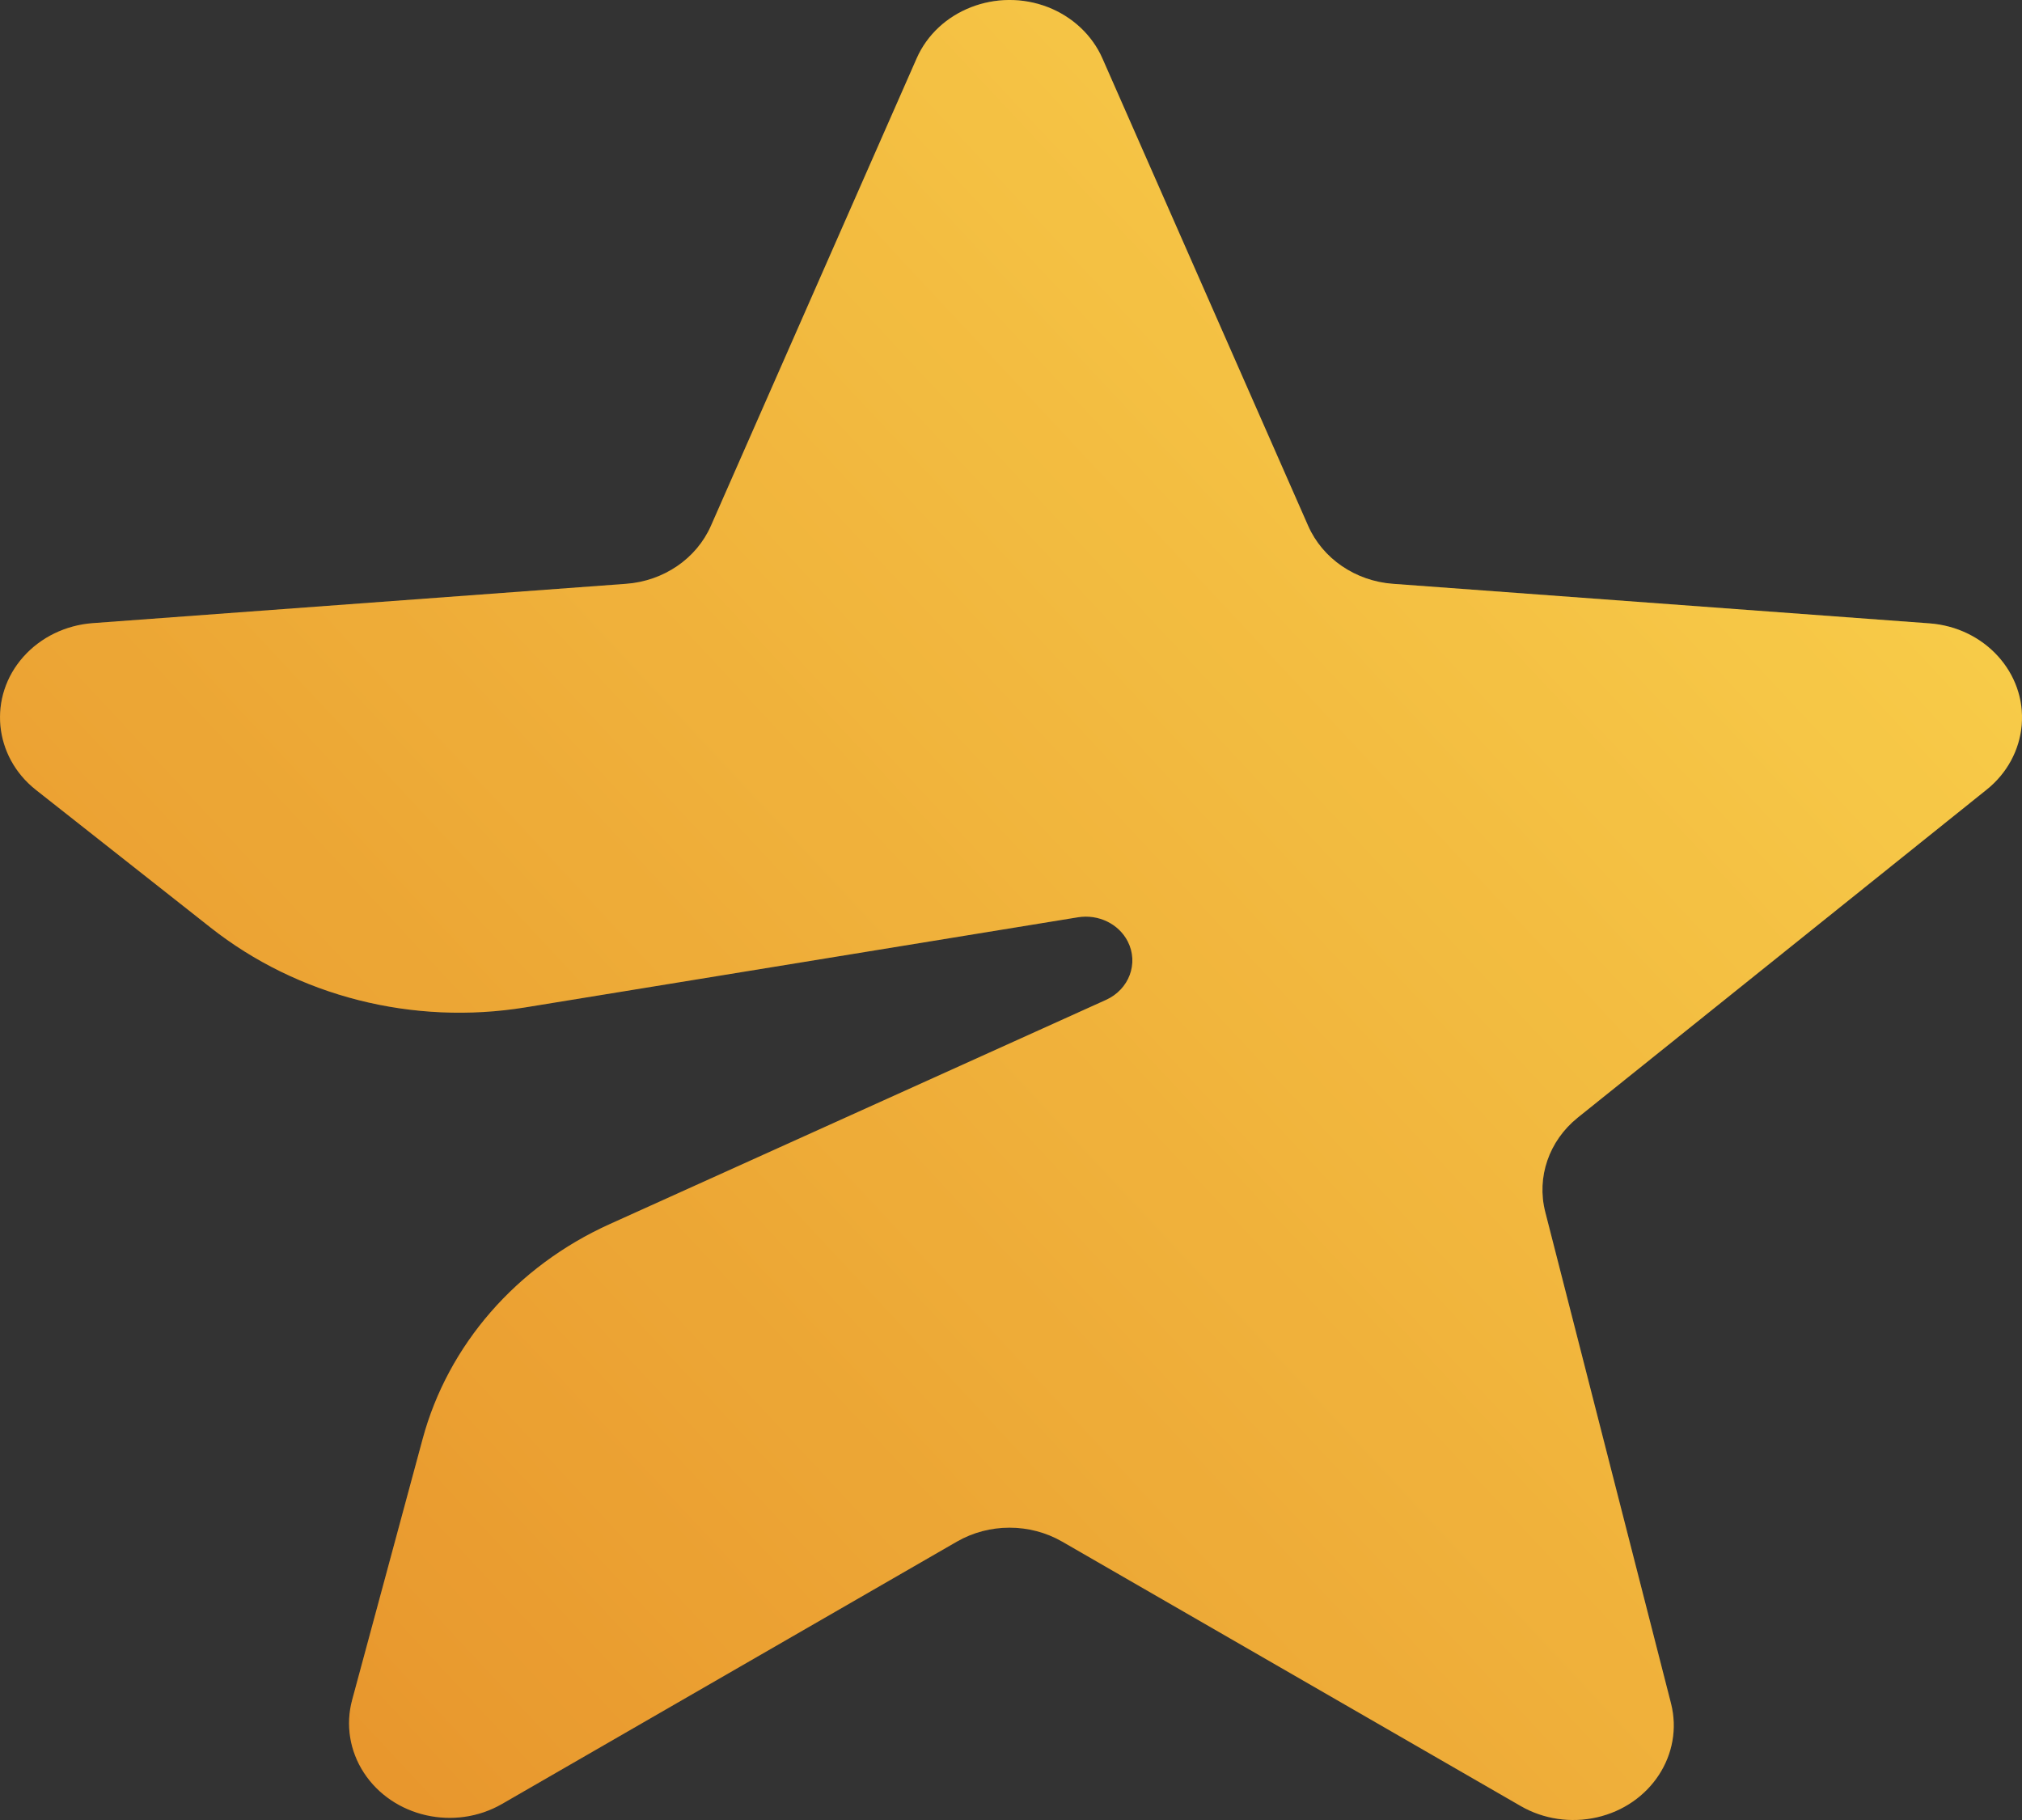 <svg width="20" height="18" viewBox="0 0 20 18" fill="none" xmlns="http://www.w3.org/2000/svg">
<rect x="0" y="0" width="20" height="18" fill="#333333" stroke="none"/>
<path fill-rule="evenodd" clip-rule="evenodd" d="M9.466 15.246L4.966 17.841C4.498 18.111 3.886 17.972 3.599 17.532C3.459 17.317 3.417 17.058 3.483 16.813L4.18 14.233C4.431 13.301 5.109 12.523 6.03 12.107L10.94 9.889C11.169 9.785 11.265 9.527 11.155 9.311C11.066 9.137 10.865 9.039 10.662 9.072L5.197 9.963C4.086 10.144 2.946 9.855 2.082 9.173L0.355 7.812C-0.065 7.48 -0.12 6.89 0.232 6.495C0.404 6.302 0.65 6.183 0.916 6.163L6.192 5.774C6.564 5.747 6.889 5.525 7.032 5.2L9.067 0.577C9.277 0.1 9.859 -0.126 10.366 0.071C10.609 0.166 10.803 0.348 10.904 0.577L12.939 5.2C13.082 5.525 13.407 5.747 13.779 5.774L19.084 6.165C19.631 6.205 20.04 6.655 19.997 7.17C19.976 7.418 19.852 7.648 19.651 7.809L15.605 11.054C15.321 11.283 15.197 11.642 15.284 11.985L16.528 16.846C16.656 17.348 16.328 17.853 15.794 17.974C15.538 18.032 15.267 17.992 15.042 17.862L10.505 15.246C10.186 15.063 9.785 15.063 9.466 15.246Z" fill="url(#paint0_linear_535_11013)"/>
<path fill-rule="evenodd" clip-rule="evenodd" d="M9.466 15.246L4.966 17.841C4.498 18.111 3.886 17.972 3.599 17.532C3.459 17.317 3.417 17.058 3.483 16.813L4.18 14.233C4.431 13.301 5.109 12.523 6.03 12.107L10.94 9.889C11.169 9.785 11.265 9.527 11.155 9.311C11.066 9.137 10.865 9.039 10.662 9.072L5.197 9.963C4.086 10.144 2.946 9.855 2.082 9.173L0.355 7.812C-0.065 7.48 -0.12 6.89 0.232 6.495C0.404 6.302 0.65 6.183 0.916 6.163L6.192 5.774C6.564 5.747 6.889 5.525 7.032 5.2L9.067 0.577C9.277 0.1 9.859 -0.126 10.366 0.071C10.609 0.166 10.803 0.348 10.904 0.577L12.939 5.2C13.082 5.525 13.407 5.747 13.779 5.774L19.084 6.165C19.631 6.205 20.04 6.655 19.997 7.17C19.976 7.418 19.852 7.648 19.651 7.809L15.605 11.054C15.321 11.283 15.197 11.642 15.284 11.985L16.528 16.846C16.656 17.348 16.328 17.853 15.794 17.974C15.538 18.032 15.267 17.992 15.042 17.862L10.505 15.246C10.186 15.063 9.785 15.063 9.466 15.246Z" fill="white" fill-opacity="0.16"/>
<defs>
<linearGradient id="paint0_linear_535_11013" x1="20" y1="6.3841e-07" x2="0.336" y2="18.36" gradientUnits="userSpaceOnUse">
<stop stop-color="#FAD02E"/>
<stop offset="1" stop-color="#E17A01"/>
</linearGradient>
</defs>
</svg>
